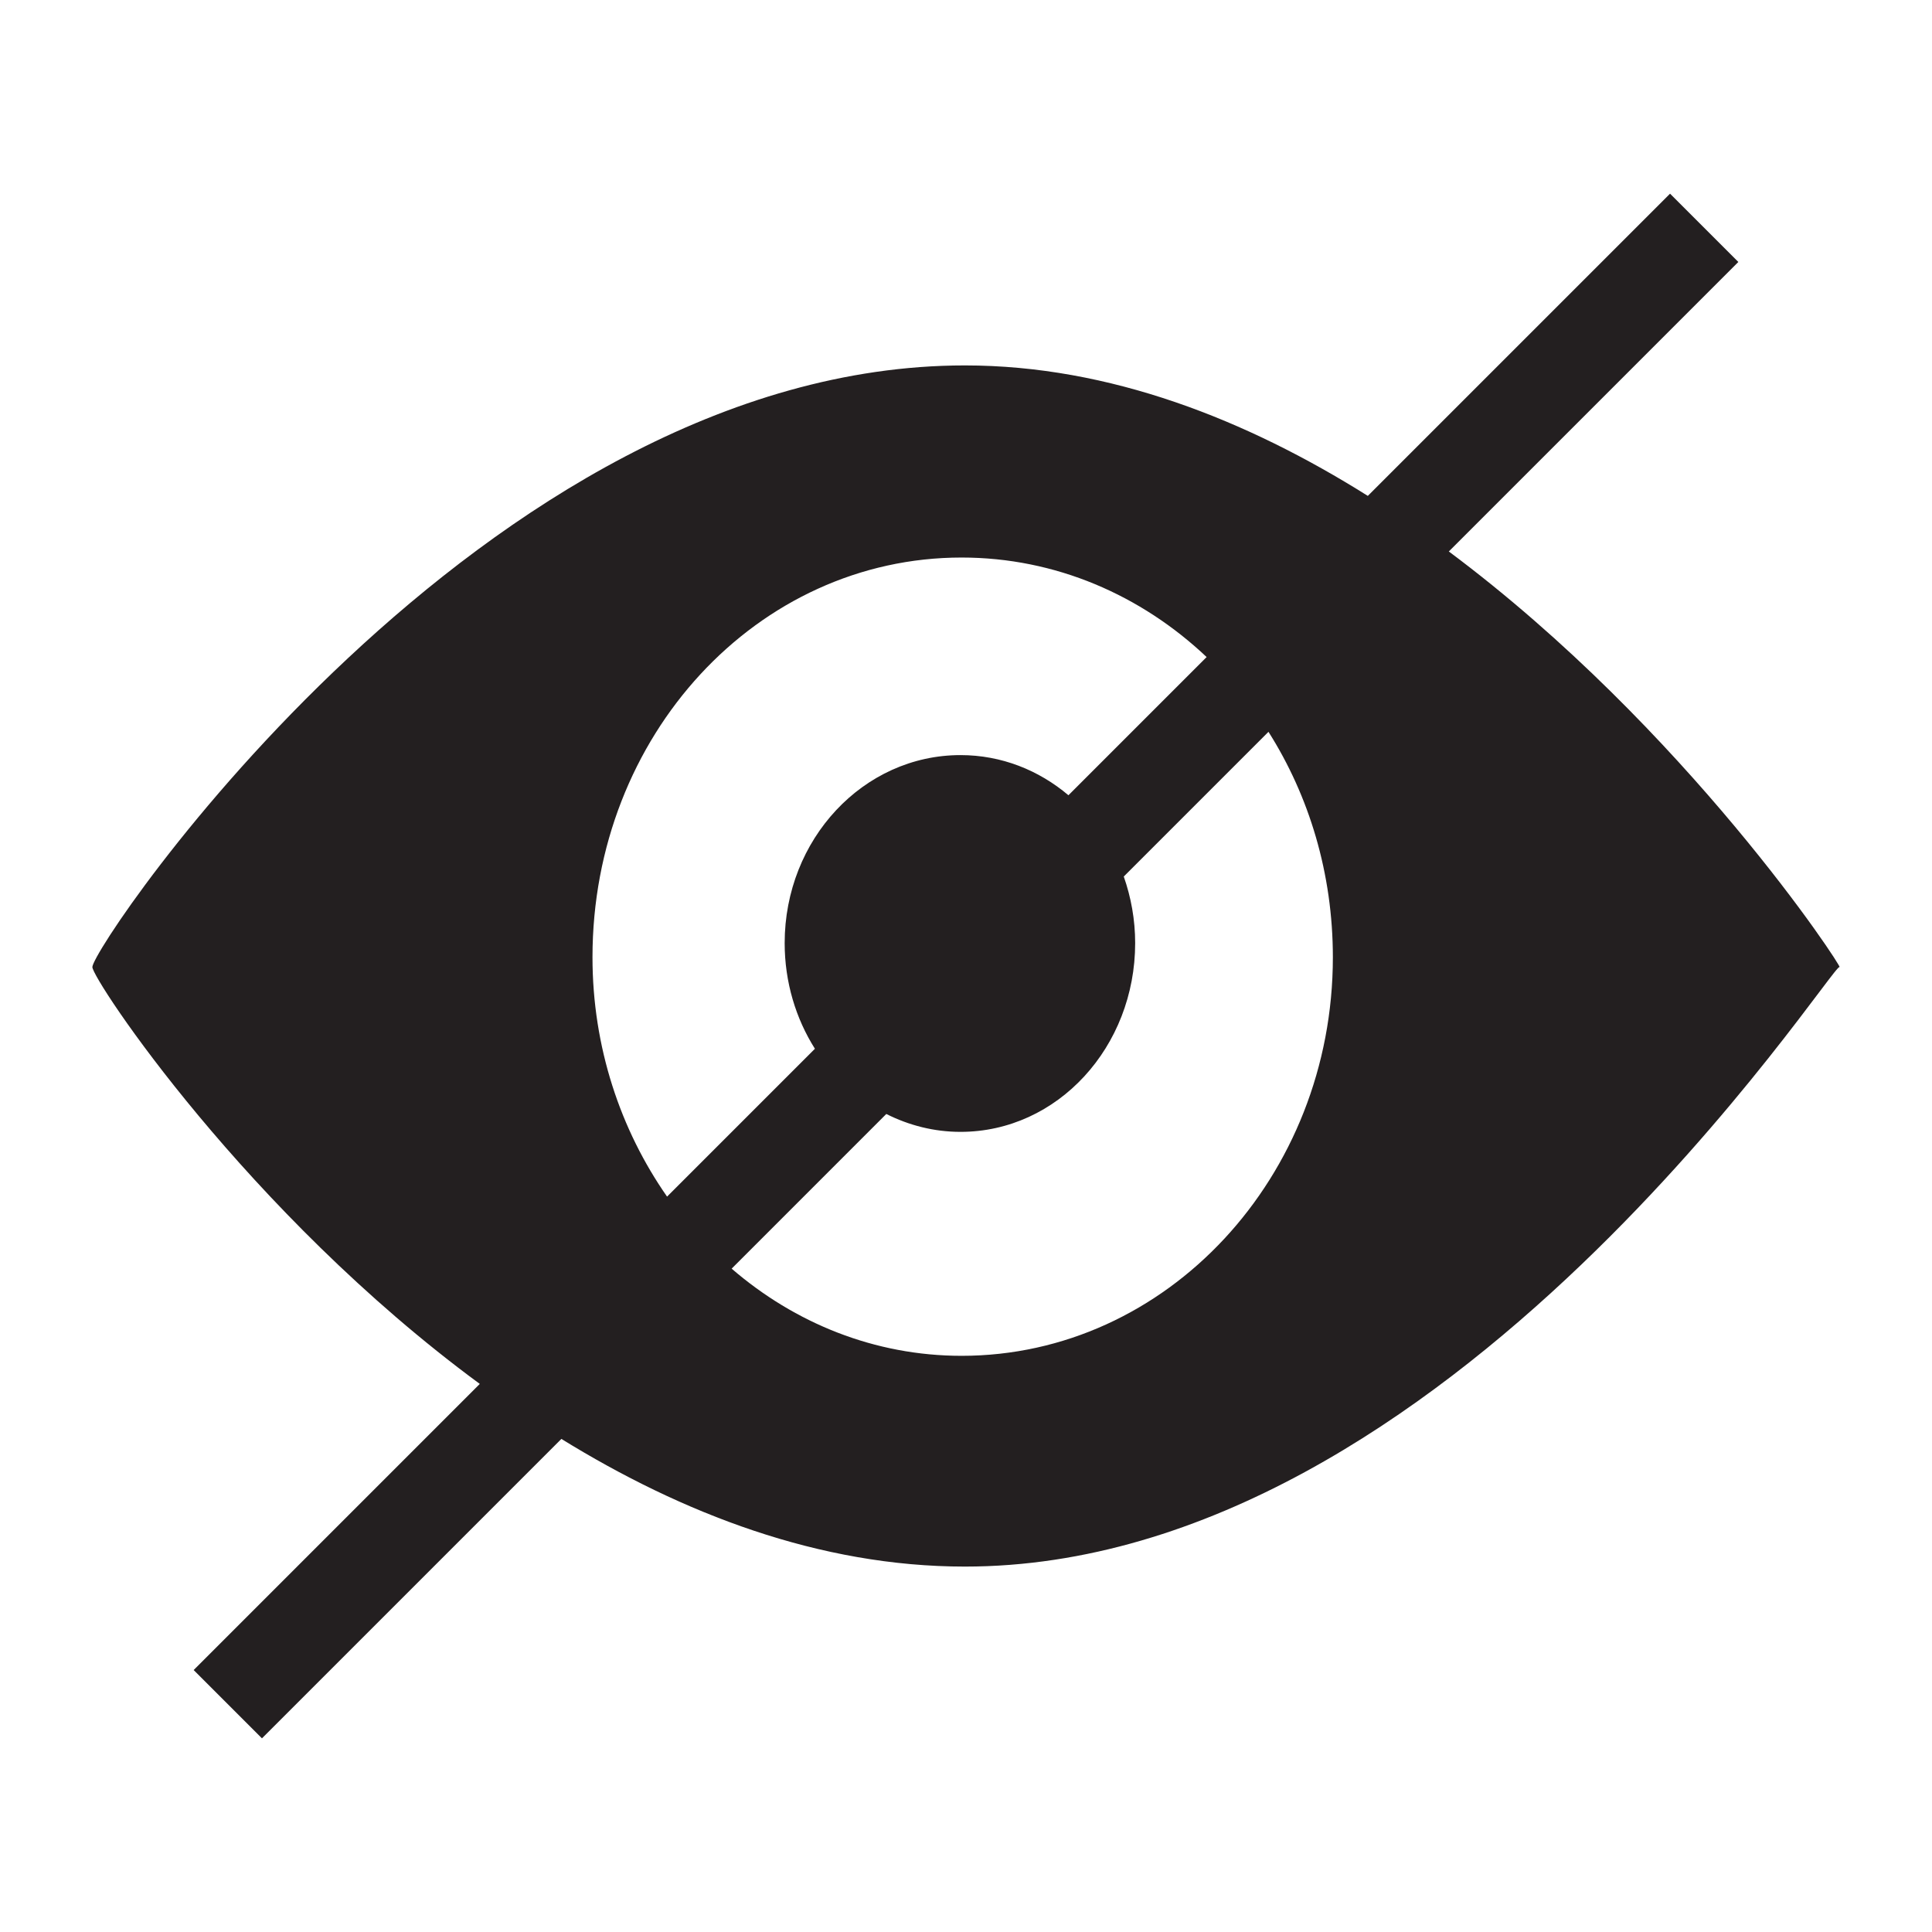 <?xml version="1.0" encoding="utf-8"?>
<!-- Generator: Adobe Illustrator 16.0.0, SVG Export Plug-In . SVG Version: 6.00 Build 0)  -->
<!DOCTYPE svg PUBLIC "-//W3C//DTD SVG 1.1//EN" "http://www.w3.org/Graphics/SVG/1.1/DTD/svg11.dtd">
<svg version="1.1" id="Layer_1" xmlns="http://www.w3.org/2000/svg" xmlns:xlink="http://www.w3.org/1999/xlink" x="0px" y="0px"
	 width="100px" height="100px" viewBox="0 0 100 100" enable-background="new 0 0 100 100" xml:space="preserve">
<path fill="#231F20" d="M74.991,28.544L89.976,13.56l-3.535-3.535L70.798,25.667c-6.258-3.933-13.353-6.753-20.854-6.753
	c-24.928,0-45.163,30.017-45.163,31.141c0,0.635,7.964,12.682,20.053,21.576l-14.81,14.81l3.535,3.535l15.498-15.498
	c6.25,3.856,13.351,6.608,20.887,6.608c25.035,0,44.933-31.313,45.271-31.031C95.43,50.164,87.306,37.731,74.991,28.544z
	 M30.667,49.545c0-11.475,8.534-20.687,19.104-20.687c4.87,0,9.299,1.951,12.684,5.151l-7.153,7.153
	c-1.534-1.297-3.468-2.078-5.586-2.078c-5.03,0-9.102,4.358-9.102,9.73c0,2.022,0.578,3.907,1.566,5.47l-7.653,7.653
	C32.114,58.48,30.667,54.195,30.667,49.545z M49.772,70.177c-4.508,0-8.638-1.696-11.902-4.512l8.005-8.006
	c1.168,0.588,2.466,0.926,3.841,0.926c5.027,0,9.04-4.399,9.04-9.771c0-1.215-0.215-2.373-0.59-3.445l7.49-7.49
	c2.102,3.316,3.333,7.328,3.333,11.667C68.99,60.909,60.398,70.177,49.772,70.177z"/>
<line fill="none" stroke="#231F20" stroke-width="5" stroke-miterlimit="10" x1="226.875" y1="11.792" x2="150.459" y2="88.208"/>
</svg>
